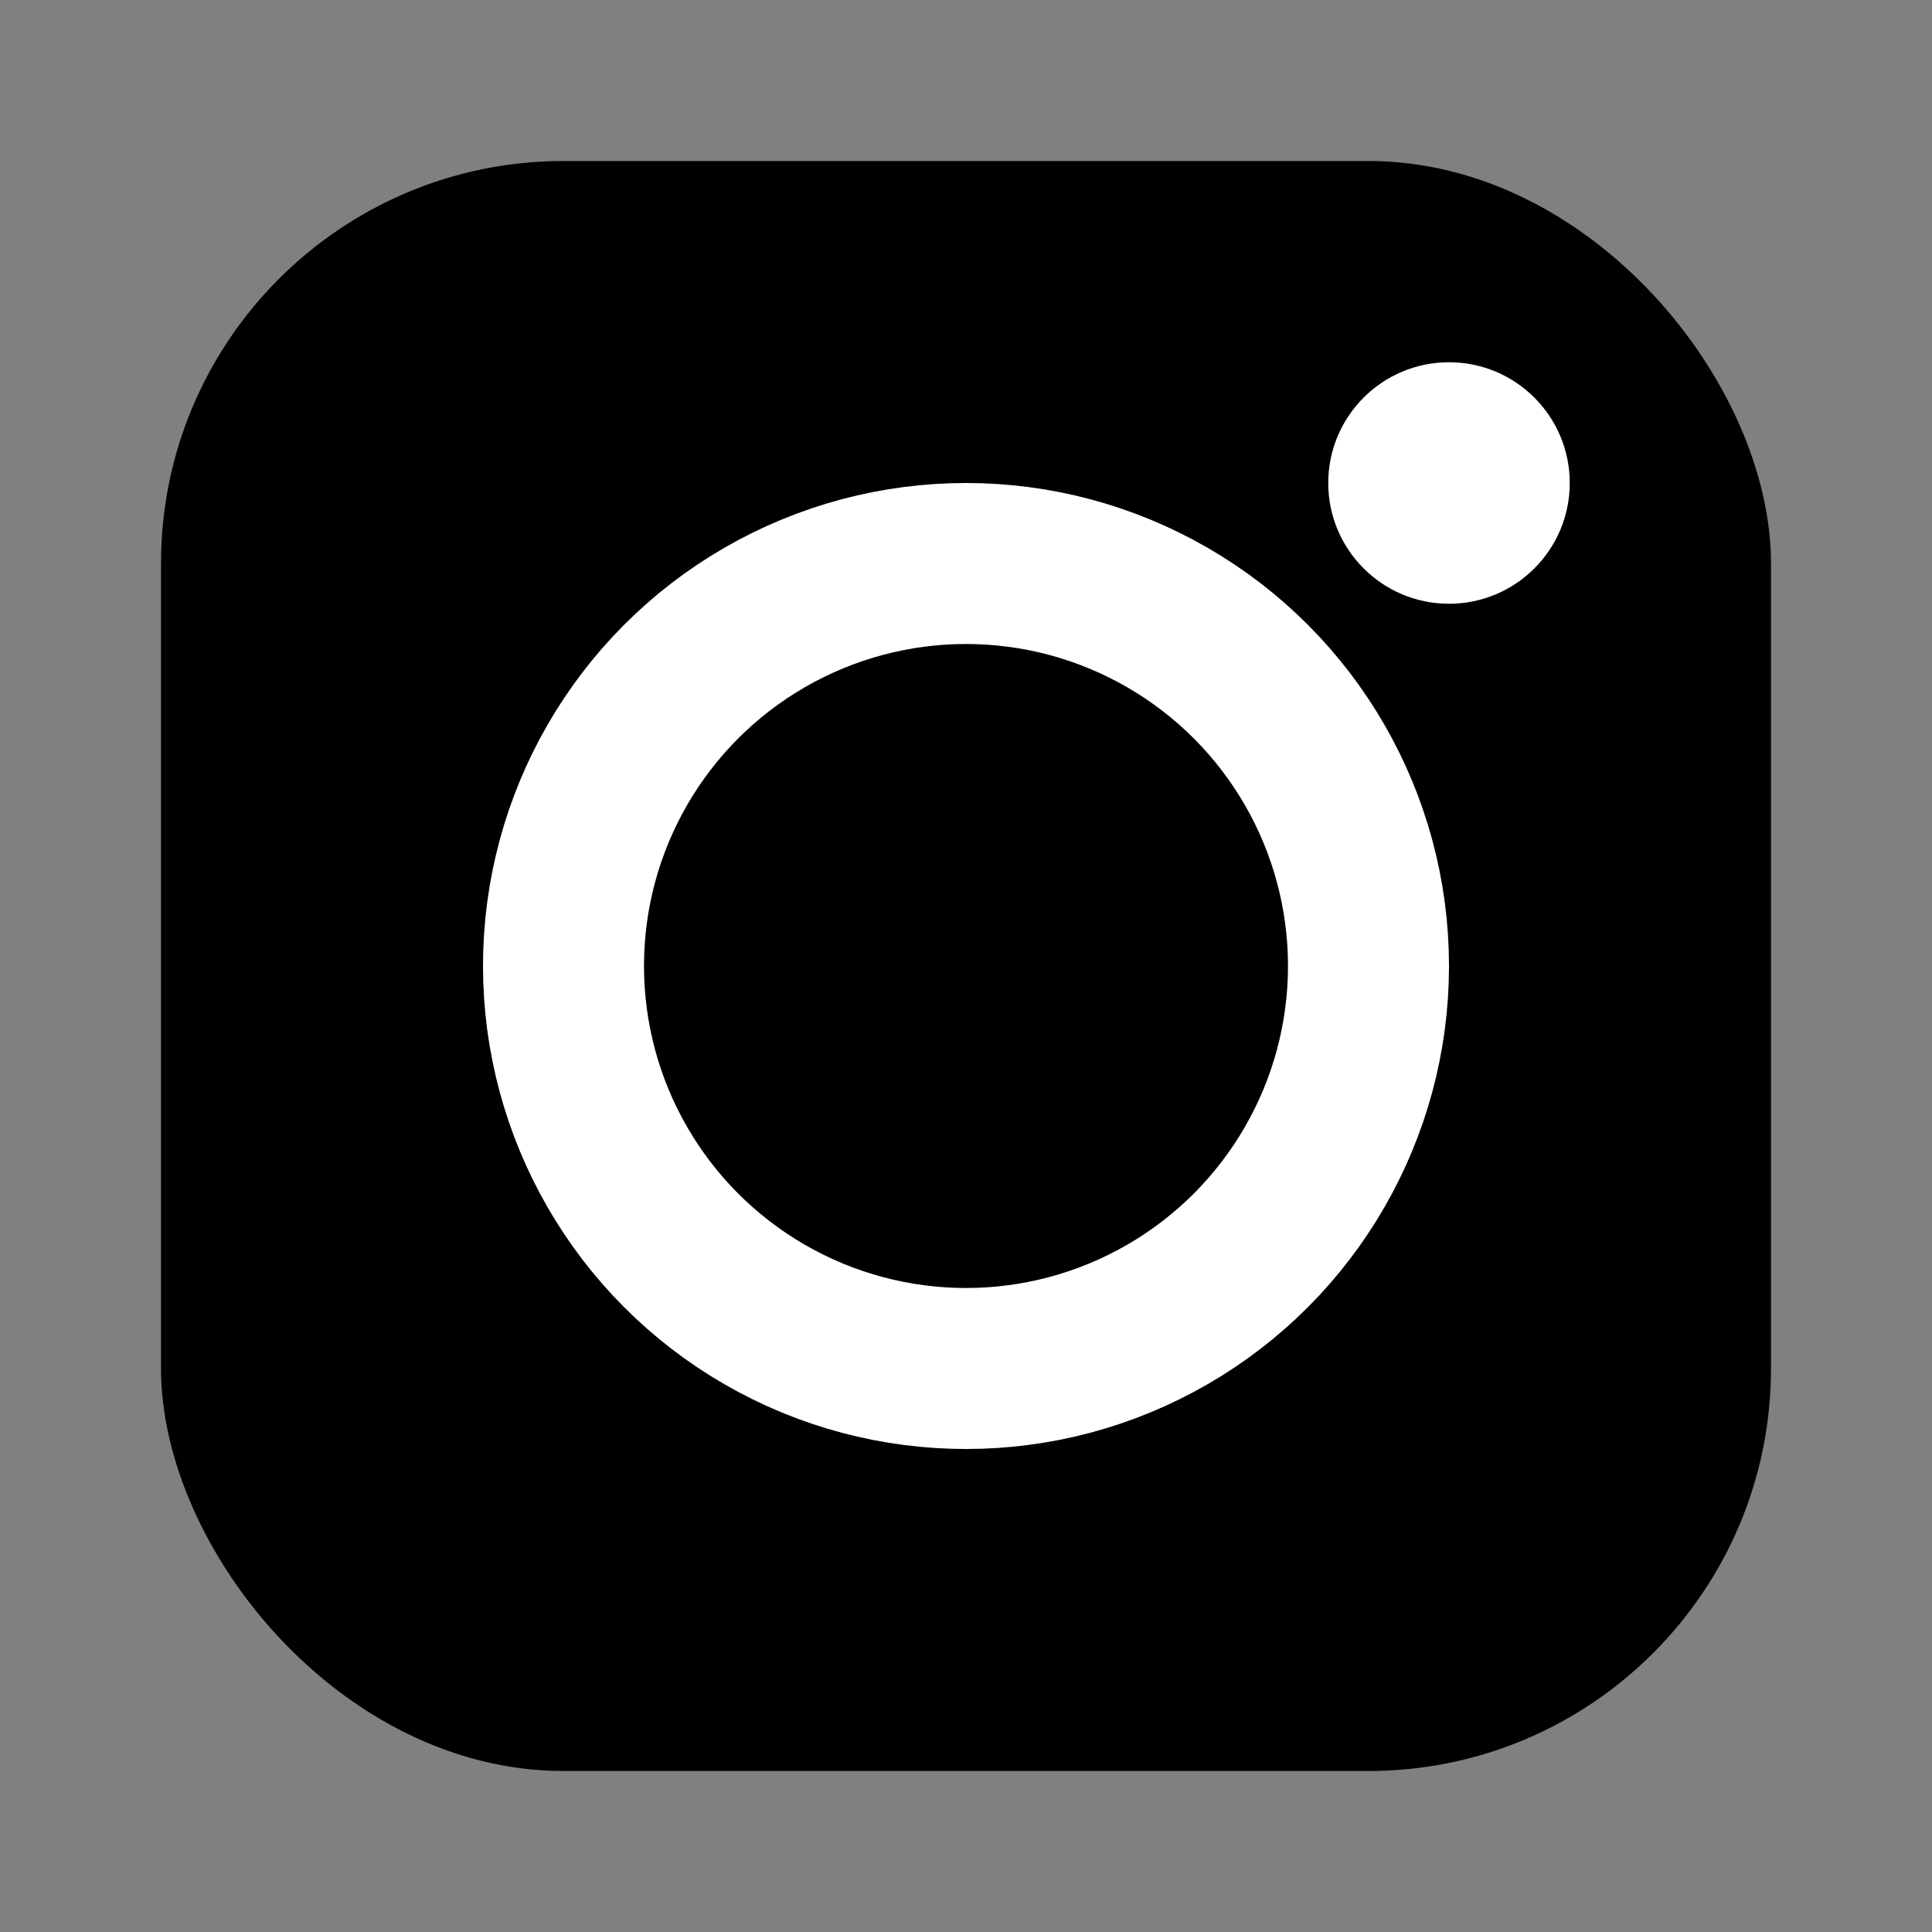 <svg width="24" height="24" viewBox="0 0 24 24" fill="none" xmlns="http://www.w3.org/2000/svg">
  <rect x="0" y="0" width="24" height="24" fill="#808080" stroke="none"/>
  <rect x="2" y="2" width="20" height="20" rx="5" fill="currentColor"/>
  <circle cx="12" cy="12" r="5" fill="none" stroke="white" stroke-width="2"/>
  <circle cx="18" cy="6" r="1.5" fill="white"/>
</svg>